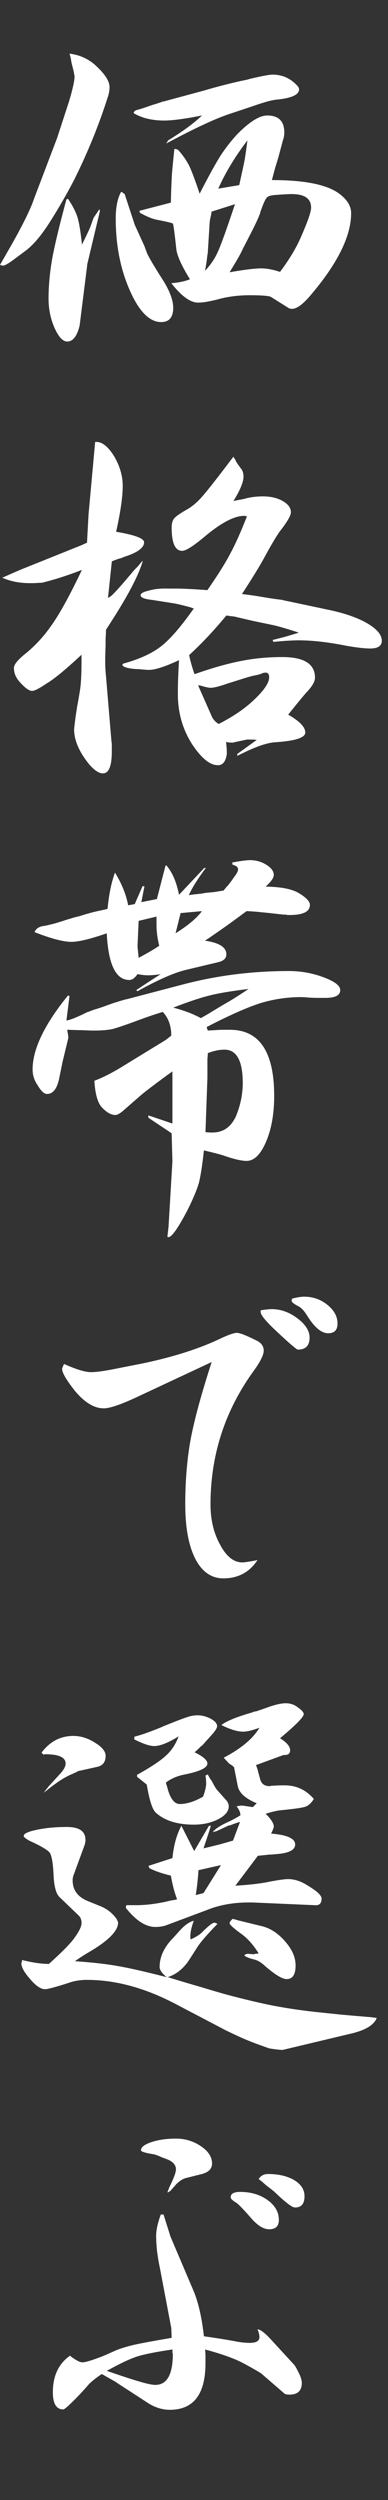 <?xml version="1.0" encoding="UTF-8"?><svg id="_レイヤー_2" xmlns="http://www.w3.org/2000/svg" viewBox="0 0 23.975 154.219"><rect x="0" y="0" width="23.975" height="154.219" fill="#333333" stroke="none"/><defs><style>.cls-1{fill:none;}.cls-2{fill:#fff;}</style></defs><g id="design"><rect class="cls-1" x=".975" width="23" height="154.219"/><path class="cls-2" d="M5.976,4.101c.528.496.792.92.792,1.272,0,.16-.024.328-.072.504-.56,1.776-1.264,3.512-2.111,5.208-.48.928-1.009,1.84-1.584,2.736-.48.736-.937,1.272-1.368,1.608l-.84.624c-.305.224-.513.336-.624.336l-.168-.048.743-1.296c.704-1.248,1.16-2.184,1.368-2.808l1.416-3.72.744-2.28c.224-.752.336-1.264.336-1.536v-.024c0-.016-.008-.032-.023-.048v-.072c-.017-.048-.024-.088-.024-.12l-.072-.288-.071-.288-.049-.288-.071-.264c.655.08,1.216.344,1.68.792ZM4.199,12.26c.272.4.464.768.576,1.104.112.352.208.928.288,1.728.208-.416.376-.768.504-1.056l.216-.6.36-.528.024.072v.096c0,.016-.009.024-.024.024v.048l-.744,3.12-.479,3.816c-.16.656-.417.984-.769.984-.272,0-.536-.288-.792-.864-.24-.56-.359-1.152-.359-1.776,0-.8.079-1.648.239-2.544.16-.848.448-2.04.864-3.576l.096-.048ZM7.535,11.852c.017.016.032.024.049.024,0,.016.008.024.023.024l.024.024c.016.016.031.024.048.024l.024.024.623,1.896.601,1.32.168.456c.144.304.487.88,1.032,1.728.384.64.576,1.176.576,1.608,0,.592-.249.888-.744.888-.721,0-1.368-.656-1.944-1.968-.576-1.312-.864-2.784-.864-4.416,0-.704.112-1.256.336-1.656.016.016.032.024.048.024ZM8.447,6.788c.064-.016.2-.056.408-.12.24-.08.424-.144.552-.192.128-.032.304-.088.528-.168.048-.016.096-.032.145-.048.048,0,.087-.008.119-.024l2.4-.648c.864-.256,1.712-.472,2.544-.648.096-.016.192-.04.288-.072.735-.176,1.208-.264,1.416-.264.592,0,1.096.224,1.512.672.08.08.12.16.12.24,0,.32-.44.528-1.32.624-.304.016-.815.152-1.535.408l-1.44.48c-.479.16-1.024.384-1.632.672-.528.24-1.288.624-2.28,1.152l.12-.192c.912-.56,1.608-1.072,2.088-1.536-1.056.208-1.832.312-2.328.312-.752,0-1.384-.152-1.896-.456.016-.096.08-.16.191-.192ZM8.615,13.004l1.944-.504c.016-.768.04-1.384.072-1.848.031-.368.08-.856.144-1.464.112,0,.2.032.265.096.271.304.495.632.672.984.159.352.367.912.624,1.68.56-1.088.991-1.872,1.296-2.352.304-.464.64-.896,1.008-1.296.768-.784,1.392-1.176,1.872-1.176.704,0,1.056.352,1.056,1.056,0,.16-.032.328-.096.504-.048.192-.145.552-.288,1.08-.064.208-.128.416-.192.624-.063.24-.128.48-.191.72,2.079,0,3.487.296,4.224.888.448.352.672.736.672,1.152,0,1.392-.808,3.048-2.424,4.968-.512.624-.92.936-1.224.936-.112,0-.208-.032-.288-.096l-1.032-.648c-.16-.064-.592-.096-1.296-.096-.688,0-1.328.08-1.92.24-.544.144-.969.216-1.272.216-.479,0-1.031-.4-1.655-1.2.447-.032.831-.112,1.151-.24-.512-.832-.792-1.448-.84-1.848-.112-1.04-.184-1.568-.216-1.584-.017-.032-.264-.096-.744-.192-.08-.016-.16-.032-.24-.048-.271-.048-.624-.192-1.056-.432l-.024-.12ZM13.487,15.476c.192-.432.536-1.392,1.032-2.88l-1.439.456c-.017.048-.024.096-.024.144-.064.272-.096.424-.096.456l-.12,1.92c0,.048-.009.096-.024.144-.016.128-.032.264-.048.408-.032.192-.064.384-.096.576.352-.368.624-.776.815-1.224ZM14.783,11.42c.16-.72.272-1.24.336-1.56.064-.4.12-.8.169-1.2-.769,1.008-1.368,2-1.801,2.976l1.296-.216ZM16.128,16.556c.352,0,.744.072,1.176.216.576-.768,1.008-1.488,1.296-2.16.416-.944.624-1.544.624-1.8,0-.56-.4-.84-1.2-.84-.191,0-.496.016-.912.048-.336.016-.544.072-.624.168-.096.096-.231.4-.407.912v.024c-.081.256-.312.752-.696,1.488l-.384.744c-.081.208-.353.688-.816,1.44.912-.16,1.56-.24,1.944-.24Z"/><path class="cls-2" d="M1.296,35.132l3.768-1.512.312-.144.096-1.752.408-4.464h.071c.368,0,.736.296,1.104.888.352.608.528,1.216.528,1.824,0,.672-.137,1.616-.408,2.832,1.151.192,1.728.408,1.728.648,0,.336-.399.632-1.199.888l-.24.096c-.097.016-.28.08-.553.192l-.239,2.256h.023v-.024h.048v-.024h.024l.024-.024h.023v-.024h.024c.159-.128.472-.464.936-1.008.064-.08.16-.192.288-.336.128-.16.224-.272.288-.336l.024-.024.023-.024c0-.016.008-.024.024-.024.031-.032.063-.064.096-.096.128-.16.231-.28.312-.36-.225.8-.801,1.936-1.729,3.408l-.552.864c0,.192-.009.376-.024.552v.432c-.016.368-.023.68-.023.936,0,.336.016.648.048.936l.336,4.008c.016.064.023.168.023.312v.336c0,.896-.184,1.344-.552,1.344-.24,0-.52-.184-.84-.552-.624-.768-.936-1.488-.936-2.16,0-.048.031-.32.096-.816.032-.208.063-.416.096-.624.048-.24.104-.56.168-.96.064-.384.097-.984.097-1.8v-.408c-.977.912-1.696,1.504-2.16,1.776-.448.304-.744.456-.889.456-.191,0-.456-.192-.792-.576-.224-.256-.336-.536-.336-.84,0-.192.2-.456.601-.792.655-.512,1.231-1.128,1.728-1.848.512-.72,1.136-1.856,1.872-3.408-.912.352-1.736.616-2.472.792-.096,0-.256.008-.48.024h-.264c-.641,0-1.208-.112-1.704-.336l1.152-.504ZM9.936,39.884c.576-.448,1.256-1.232,2.04-2.352-.064-.016-.136-.04-.216-.072-.544-.144-.88-.224-1.008-.24l-1.368-.216c-.465-.048-.696-.144-.696-.288,0-.112.176-.208.528-.288.336-.096.72-.136,1.151-.12h.505c.224,0,.487.008.792.024.352.016.735.04,1.151.072.656-.944,1.136-1.712,1.44-2.304.288-.528.624-1.28,1.008-2.256h-.096c0-.016-.009-.024-.024-.024h-.048c-.624,0-1.456.44-2.496,1.32-.672.56-1.12.84-1.344.84-.433,0-.648-.48-.648-1.44,0-.256.056-.448.168-.576.097-.112.336-.28.721-.504.336-.176.672-.456,1.008-.84.336-.384.976-1.2,1.92-2.448.016.032.031.064.048.096.032.032.056.064.072.096.016.048.031.088.048.12.016.016.023.032.023.048h.024v.024l.24.336c.111.128.168.296.168.504,0,.336-.208.84-.624,1.512.08-.016.151-.032.216-.048.288-.048.479-.088.576-.12.319-.08.663-.12,1.032-.12.479,0,.888.096,1.224.288s.504.424.504.696c0,.192-.216.568-.648,1.128-.191.24-.536.816-1.031,1.728-.272.496-.721,1.224-1.345,2.184.272.032.568.072.889.12.191.032.479.08.864.144.336.048.575.08.72.096.111.032.256.064.432.096l2.376.504c1.023.208,1.84.488,2.448.84.607.352.912.712.912,1.08,0,.32-.24.48-.72.48-.337,0-.824-.056-1.465-.168-1.12-.224-2.104-.336-2.951-.336-.385,0-.904.032-1.561.096l-.048-.12c.336-.08.615-.152.84-.216.16-.048.376-.112.648-.192.048-.016.088-.032.12-.048-.849-.272-1.408-.432-1.681-.48l-1.151-.24-1.032-.24c-.032-.016-.129-.032-.288-.048-.048,0-.096-.008-.145-.024-.063,0-.119-.008-.168-.024-.768.928-1.535,1.744-2.304,2.448.08.384.192.776.336,1.176,1.088-.384,2.048-.656,2.88-.816.8-.16,1.648-.24,2.544-.24,1.345,0,2.017.424,2.017,1.272,0,.24-.177.544-.528.912-.176.192-.552.648-1.128,1.368.704.4,1.056.768,1.056,1.104,0,.32-.624.52-1.872.6-.527.032-1.304.312-2.327.84v-.12l1.199-.864c-.096-.016-.224-.024-.384-.024h-.216l-.792.168h-.048v.024h-.097c-.048,0-.144-.008-.287-.024-.017-.016-.041-.024-.072-.024.031.24.048.488.048.744-.064.464-.248.696-.552.696-.48,0-1-.416-1.561-1.248-.608-.928-.912-1.976-.912-3.144,0-.608.024-1.304.072-2.088-.864.4-1.48.6-1.848.6-.112,0-.328-.016-.648-.048-.128,0-.256-.008-.384-.024-.384-.048-.592-.128-.624-.24l.048-.072c.992-.272,1.768-.624,2.328-1.056ZM12.264,42.332l.816,1.848c.079.192.224.352.432.48.912-.464,1.647-.968,2.208-1.512.607-.576.912-1.032.912-1.368,0-.192-.072-.288-.216-.288-.064,0-.12.008-.168.024-.129.064-.328.12-.601.168-.144.032-.393.104-.744.216-.304.096-.584.184-.84.264-.496.176-.848.264-1.056.264-.112,0-.328-.048-.648-.144-.032,0-.063-.008-.096-.024v.072Z"/><path class="cls-2" d="M4.296,61.436l-.192,1.512c.208-.016.648-.192,1.32-.528h.023l.385-.144c.176-.048.352-.104.527-.168.224-.08.448-.16.672-.24.049-.016.104-.032.168-.048.049-.016.097-.032.145-.048.256-.08.432-.128.528-.144l3.479-.912c2.08-.544,4.248-.816,6.504-.816.736,0,1.448.128,2.136.384.688.256,1.032.52,1.032.792,0,.32-.304.48-.912.48h-.432c-.208,0-.432-.008-.672-.024-.112-.016-.248-.024-.408-.024-.864,0-1.712.128-2.544.384-.832.272-1.929.76-3.288,1.464l.072.216c.288-.016.567-.032.84-.048h.528c1.823,0,2.735,1.36,2.735,4.08,0,1.104-.168,2.048-.504,2.832-.336.784-.736,1.176-1.2,1.176-.32,0-.8-.112-1.439-.336-.192-.064-.593-.168-1.2-.312-.096.896-.2,1.568-.312,2.016-.129.432-.36.984-.696,1.656-.576,1.104-.969,1.664-1.176,1.68h-.049v-.024h-.023l.072-.624.239-4.032-.048-1.728-1.439-.96v-.144l1.487.504v-3.216c-.111.08-.224.16-.336.24-.848.624-1.384,1.032-1.607,1.224l-1.128.984c-.192.16-.345.24-.456.24-.272,0-.561-.168-.864-.504-.24-.288-.384-.824-.432-1.608.479-.176,1.023-.448,1.632-.816l2.784-1.704.336-.264c0-.608-.177-1.096-.528-1.464-.561.176-1.032.336-1.416.48-.816.304-1.376.496-1.68.576-.288.064-.672.096-1.152.096-.176,0-.416-.008-.72-.024-.177,0-.456-.008-.84-.024h-.097c.048.24.072.408.072.504l-.36,1.488-.191.936c-.129.688-.384,1.032-.769,1.032-.176,0-.376-.192-.6-.576-.192-.288-.288-.6-.288-.936,0-1.248.728-2.768,2.184-4.56l.097.024ZM2.735,57.116c.097-.016.24-.048.433-.096.207-.048.527-.144.96-.288.111-.032.271-.08.479-.144.208-.048.36-.088.456-.12.145-.048.336-.104.576-.168.176-.048.456-.112.84-.192.063-.016.12-.032.168-.048.08-.864.231-1.608.456-2.232.416.672.688,1.344.816,2.016l.407-.072.48-1.104h.12l-.192.984.96-.192.528-2.04.048-.048c.368.416.632,1.024.792,1.824l1.561-1.656h.096c-.48.64-.832,1.2-1.056,1.68.191-.032.384-.056.575-.072.16-.016.32-.04.48-.072.176-.016.352-.032.528-.048.191-.032.384-.064.575-.096.08-.112.168-.216.265-.312.176-.224.288-.376.336-.456.191-.24.288-.416.288-.528,0-.144-.112-.24-.336-.288l-.024-.144c.528-.096.896-.144,1.104-.144.367,0,.703.096,1.008.288.304.192.456.4.456.624,0,.176-.168.416-.504.72.96.016,1.647.152,2.063.408.448.272.672.512.672.72,0,.416-.416.624-1.248.624h-.168c-.016-.016-.032-.024-.048-.024h-.168c-.688-.08-1.136-.128-1.344-.144-.256-.032-.568-.056-.937-.072-.496.368-.912.672-1.248.912-.224.16-.592.416-1.104.768-.08.048-.152.096-.216.144.88.128,1.319.408,1.319.84,0,.24-.16.4-.479.48l-2.016.48c-.736.176-1.736.616-3,1.32l-.072-.072c.624-.416,1.128-.744,1.512-.984-.304.048-.576.072-.816.072-.128,0-.336-.024-.623-.072-.16.24-.328.36-.505.36-.832,0-1.296-.96-1.392-2.88-1.008.352-1.736.528-2.184.528-.496,0-1.257-.2-2.28-.6.096-.224.296-.352.6-.384ZM8.567,59.085c.544-.288.968-.536,1.272-.744-.112-.448-.168-.88-.168-1.296v-.504l-1.104.264-.071,1.584.071.696ZM12.407,62.804c.176-.096.345-.192.504-.288.576-.352.992-.6,1.248-.744.353-.208.752-.464,1.2-.768-1.056.128-1.864.264-2.424.408-.528.128-1.271.376-2.231.744.672.176,1.239.392,1.703.648ZM12.479,56.205l-1.32.12-.312,1.248c.768-.48,1.312-.936,1.632-1.368ZM13.128,69.861c.672,0,1.159-.344,1.464-1.032.271-.672.408-1.344.408-2.016,0-1.376-.377-2.064-1.128-2.064-.32,0-.665.072-1.032.216,0,.096-.009.216-.024.36v1.176l-.12,3.336c.097.016.24.024.433.024Z"/><path class="cls-2" d="M5.615,84.644c.353,0,.912-.08,1.681-.24l1.584-.312c1.888-.4,3.479-.912,4.775-1.536.48-.224.808-.336.984-.336.176,0,.567.152,1.176.456.32.144.48.36.48.648,0,.256-.208.672-.624,1.248-1.776,2.448-2.664,5.192-2.664,8.232,0,.944.199,1.776.6,2.496.384.72.84,1.08,1.368,1.08.144,0,.456-.048.936-.144-.496.752-1.199,1.128-2.111,1.128-.736,0-1.312-.4-1.729-1.2-.416-.816-.624-1.936-.624-3.36,0-1.456.112-2.8.336-4.032.24-1.248.673-2.832,1.297-4.752l-4.416,2.064c-1.104.528-1.856.792-2.257.792-.592,0-1.191-.368-1.8-1.104-.512-.656-.768-1.096-.768-1.32,0-.048.039-.152.12-.312.752.336,1.304.504,1.655.504ZM16.8,80.757c.544,0,1.063.184,1.56.552.512.384.769.784.769,1.2,0,.496-.24.744-.721.744-.08,0-.52-.376-1.319-1.128-.656-.608-.984-1.008-.984-1.2v-.096c.288-.048.52-.072.696-.072ZM18.792,79.988c.543,0,1.023.168,1.439.504.416.336.624.72.624,1.152,0,.4-.191.6-.576.6-.416,0-.848-.36-1.296-1.08-.176-.288-.352-.48-.527-.576-.32-.16-.465-.288-.433-.384l.024-.096c.319-.08.567-.12.744-.12Z"/><path class="cls-2" d="M3.023,121.148c.816-.736,1.336-1.264,1.561-1.584.304-.416.456-.728.456-.936,0-.192-.057-.344-.168-.456l-1.2-1.152c-.208-.208-.328-.648-.36-1.32-.032-.752-.112-1.224-.24-1.416-.144-.176-.567-.424-1.271-.744-.225-.128-.336-.224-.336-.288,0-.144.279-.272.84-.384.544-.112,1.152-.168,1.824-.168.768,0,1.151.264,1.151.792v.12c-.016.016-.023.032-.023.048v.072l-.721,1.968c-.032.096-.048.192-.048.288,0,.592.304,1.016.912,1.272l.769.312c.415.16.76.424,1.031.792.064.128.097.208.097.24,0,.496-.576,1.088-1.729,1.776-.336.192-.647.392-.936.6,1.136.08,2.04.184,2.712.312.655.112,1.64.336,2.952.672-.288-.24-.433-.448-.433-.624,0-.64.288-1.248.864-1.824l.432-.48c.288-.304.561-.488.816-.552-.144.384-.216.712-.216.984,0,.048.008.104.023.168.32-.144.553-.288.696-.432.399-.4.656-.6.769-.6.031,0,.096.024.191.072-.592.608-.992,1.064-1.2,1.368l-.6.936c-.353.496-.776.824-1.272.984.832.256,1.504.456,2.017.6.624.192,1.168.352,1.632.48,1.023.272,1.928.488,2.712.648.8.16,1.688.296,2.664.408.464.048,1,.104,1.608.168.512.048,1.159.104,1.943.168l.336.048c-.176.448-.735.776-1.68.984l-4.128.984c-.177,0-.456-.032-.84-.096-.593-.208-1.024-.368-1.296-.48-.353-.144-.809-.352-1.368-.624l-3.024-1.584c-1.92-1.024-3.776-1.536-5.567-1.536-.417,0-.801.064-1.152.192-.8.256-1.28.384-1.44.384-.271,0-.592-.224-.96-.672-.336-.384-.504-.696-.504-.936v-.024c.016,0,.024-.008.024-.024l.023-.144c.641.16,1.192.24,1.656.24ZM4.535,107.084c.448,0,.889.136,1.32.408.448.272.672.544.672.816,0,.4-.191.632-.576.696l-1.079.24h-.024c-.017.016-.032.024-.048.024-.032.016-.072.04-.12.072-.064.016-.12.04-.168.072-.16.064-.296.128-.408.192-.368.192-.832.52-1.392.984.031-.048.063-.096.096-.144.032-.032.056-.064.072-.096.031-.032.056-.056.071-.072v-.024l.024-.024.792-.864c.192-.224.288-.416.288-.576,0-.384-.424-.576-1.272-.576l-.096.024-.12-.12c.512-.688,1.168-1.032,1.968-1.032ZM7.8,117.524h.647c.496,0,1.064-.064,1.704-.192.064-.016.2-.048.408-.096.128-.016.256-.04.384-.072-.16-.416-.288-.904-.384-1.464-.544-.128-.984-.28-1.32-.456l-.071-.144,1.487-.48c.08-.8.265-1.464.553-1.992l.792,1.56.911-1.56h.12c-.048.144-.096.296-.144.456-.112.336-.216.648-.312.936.4-.096.729-.176.984-.24.176-.048.456-.128.84-.24l.433-1.152c-.129.032-.297.088-.505.168-.048.016-.088.032-.119.048h-.072c-.017.016-.032.024-.048.024l-.721.336h-.048l-.023.024h-.072l-.024.024h-.048c.128-.192.48-.416,1.057-.672.255-.128.472-.248.647-.36,0-.176-.08-.36-.24-.552.16-.032.265-.048.312-.048s.279.032.696.096l.239-.24c-.704-.288-1.096-.648-1.176-1.08l-.216-1.104c0-.048-.104-.136-.312-.264l-.336-.36c1.072-.56,1.809-1.176,2.208-1.848-.432.16-.768.24-1.008.24-.352,0-.8-.136-1.344-.408.304-.24.928-.496,1.872-.768.048-.016.088-.032.12-.048.048-.016.096-.024.144-.024.288-.096.52-.176.696-.24.479-.176.864-.264,1.152-.264.271,0,.512.08.72.24.256.176.384.32.384.432,0,.176-.488.672-1.464,1.488.416.256.624.504.624.744,0,.192-.112.288-.336.288h-.072l-1.704.624c.032.064.063.152.096.264,0,.016.009.032.024.048v.048l.145.528c.079.272.271.408.575.408h.072l.024-.024h.144c.16-.016.392-.024.696-.024.72,0,1.319.28,1.8.84-.16.256-.336.416-.528.48-.191.064-.695.136-1.512.216-.208.016-.521.088-.936.216.336.336.504.6.504.792,0,.064-.057.208-.168.432.991.08,1.487.304,1.487.672,0,.352-.416.552-1.248.6-.111.016-.231.024-.359.024-.272.032-.504.056-.696.072l-1.392,1.848c.752-.048,1.359-.112,1.823-.192.721-.144,1.2-.216,1.44-.216.399,0,.808.136,1.224.408.561.336.841.6.841.792,0,.304-.145.44-.433.408l-3.864-.168h-.191c-.96,0-1.816.152-2.568.456l-2.567.96c-.192.064-.408.096-.648.096-.592,0-1.2-.392-1.824-1.176l.024-.168ZM8.304,107.132c.304-.08.56-.16.768-.24.145-.048.416-.152.816-.312.08-.032.151-.064.216-.096.752-.304,1.232-.488,1.44-.552.224-.08.447-.12.672-.12.271,0,.544.072.815.216.256.144.385.296.385.456,0,.096-.089.248-.265.456l-.624.696-.023.024-.024.024c-.016.016-.032.024-.048.024-.048.048-.096.096-.144.144-.081.08-.169.16-.265.24.528.256.792.488.792.696,0,.272-.504.504-1.512.696-.416.096-.769.256-1.056.48.016.032.023.064.023.096.016.032.032.072.048.12,0,.032.008.064.024.096,0,.016.008.032.023.048v.048c.177.608.424.912.744.912.433,0,.912-.152,1.44-.456.128-.352.191-.624.191-.816,0-.064-.008-.192-.023-.384-.017-.032-.024-.064-.024-.096l.145-.072c.08.16.168.304.264.432.145.288.256.472.336.552l.576.648c.08.112.12.224.12.336,0,.304-.216.568-.648.792-.432.224-.936.336-1.512.336-1.024,0-1.809-.248-2.352-.744-.209-.192-.393-.768-.553-1.728l-.6-.48v-.12c.864-.48,1.464-.88,1.8-1.2.336-.304.592-.696.769-1.176-.641.4-1.145.6-1.513.6-.272,0-.68-.136-1.224-.408v-.168ZM12.575,116.78l1.08-1.728-1.392.312c-.032.528-.088,1.04-.168,1.536l.479-.12ZM14.424,118.388h.048c.032.016.063.024.096.024.08.032.128.048.145.048l1.368.336c.56.112,1.063.424,1.512.936.447.496.672,1.0.672,1.512,0,.56-.185.84-.552.84-.272,0-.721-.272-1.345-.816-.239-.224-.479-.36-.72-.408-.304-.08-.488-.16-.552-.24.063-.064.136-.096.216-.096l.288.024h.12c.016-.016.032-.024.048-.024h.096c.048-.016.088-.024.12-.024-.32-.512-.664-.904-1.032-1.176-.512-.368-.768-.6-.768-.696,0-.048.063-.136.192-.264.016,0,.031.008.048.024Z"/><path class="cls-2" d="M5.088,145.725c.191,0,.615-.128,1.271-.384.192-.08.464-.2.816-.36.271-.112.64-.224,1.104-.336.433-.096,1.208-.24,2.328-.432l-.023-.6-.696-3.672c-.08-.368-.145-.752-.192-1.152-.032-.336-.048-.624-.048-.864,0-.352.096-.792.288-1.32h.168l.432,1.368,1.44,3.384c.288.704.496,1.624.624,2.76.896.128,1.584.24,2.064.336.287.048.543.072.768.072.399,0,.6-.12.6-.36,0-.128-.04-.288-.12-.48.192.016.488.248.889.696l1.392,1.512c.08.112.192.32.336.624.08.192.12.352.12.48,0,.48-.256.72-.768.72-.16,0-.265-.024-.312-.072l-1.416-1.224c-.063-.048-.224-.144-.479-.288-.192-.112-.44-.248-.744-.408-.544-.272-1.296-.536-2.256-.792.016.16.023.32.023.48v.36c0,1.92-.735,2.88-2.208,2.88-.512,0-1.016-.176-1.512-.528l-1.776-1.152c-.016,0-.023-.008-.023-.024-.112-.064-.225-.128-.336-.192-.177-.096-.36-.2-.552-.312-.337.224-.601.432-.792.624-.288.336-.593.664-.912.984-.385.384-.608.576-.673.576-.432,0-.647-.352-.647-1.056,0-1.008.352-1.76,1.056-2.256.352.272.608.408.769.408ZM8.664,146.924c.432.128.743.192.936.192.72,0,1.08-.64,1.08-1.92v-.024c-.017,0-.024-.008-.024-.024v-.216c-.992.144-1.72.288-2.184.432-.48.16-1.104.456-1.872.888.976.336,1.664.56,2.064.672ZM10.464,134.924c.271-.544.408-.912.408-1.104,0-.272-.185-.48-.553-.624l-.384-.144c-.032-.016-.064-.032-.096-.048-.208-.08-.336-.12-.384-.12-.496-.08-.744-.16-.744-.24,0-.192.216-.36.647-.504.433-.144.937-.216,1.513-.216.575,0,1.096.16,1.56.48.447.304.672.656.672,1.056,0,.32-.208.536-.624.648l-.96.24c-.208.048-.416.176-.624.384l-.36.408-.023.024-.048.024-.048.024-.024.024h-.048c.063-.16.104-.264.12-.312ZM14.832,135.212c.672,0,1.239.168,1.703.504.464.336.696.744.696,1.224,0,.384-.2.576-.6.576-.336,0-.696-.216-1.08-.648-.513-.592-.84-.928-.984-1.008-.208-.128-.312-.232-.312-.312,0-.224.191-.336.576-.336ZM16.56,134.108c.656,0,1.2.128,1.632.384.416.256.624.584.624.984,0,.464-.191.696-.576.696h-.023c-.16,0-.544-.288-1.152-.864l-.023-.024-.024-.024c-.032-.016-.057-.04-.072-.072-.032-.016-.063-.04-.096-.072l-.216-.168-.216-.168-.217-.192-.216-.168c.128-.208.32-.312.576-.312Z"/></g></svg>